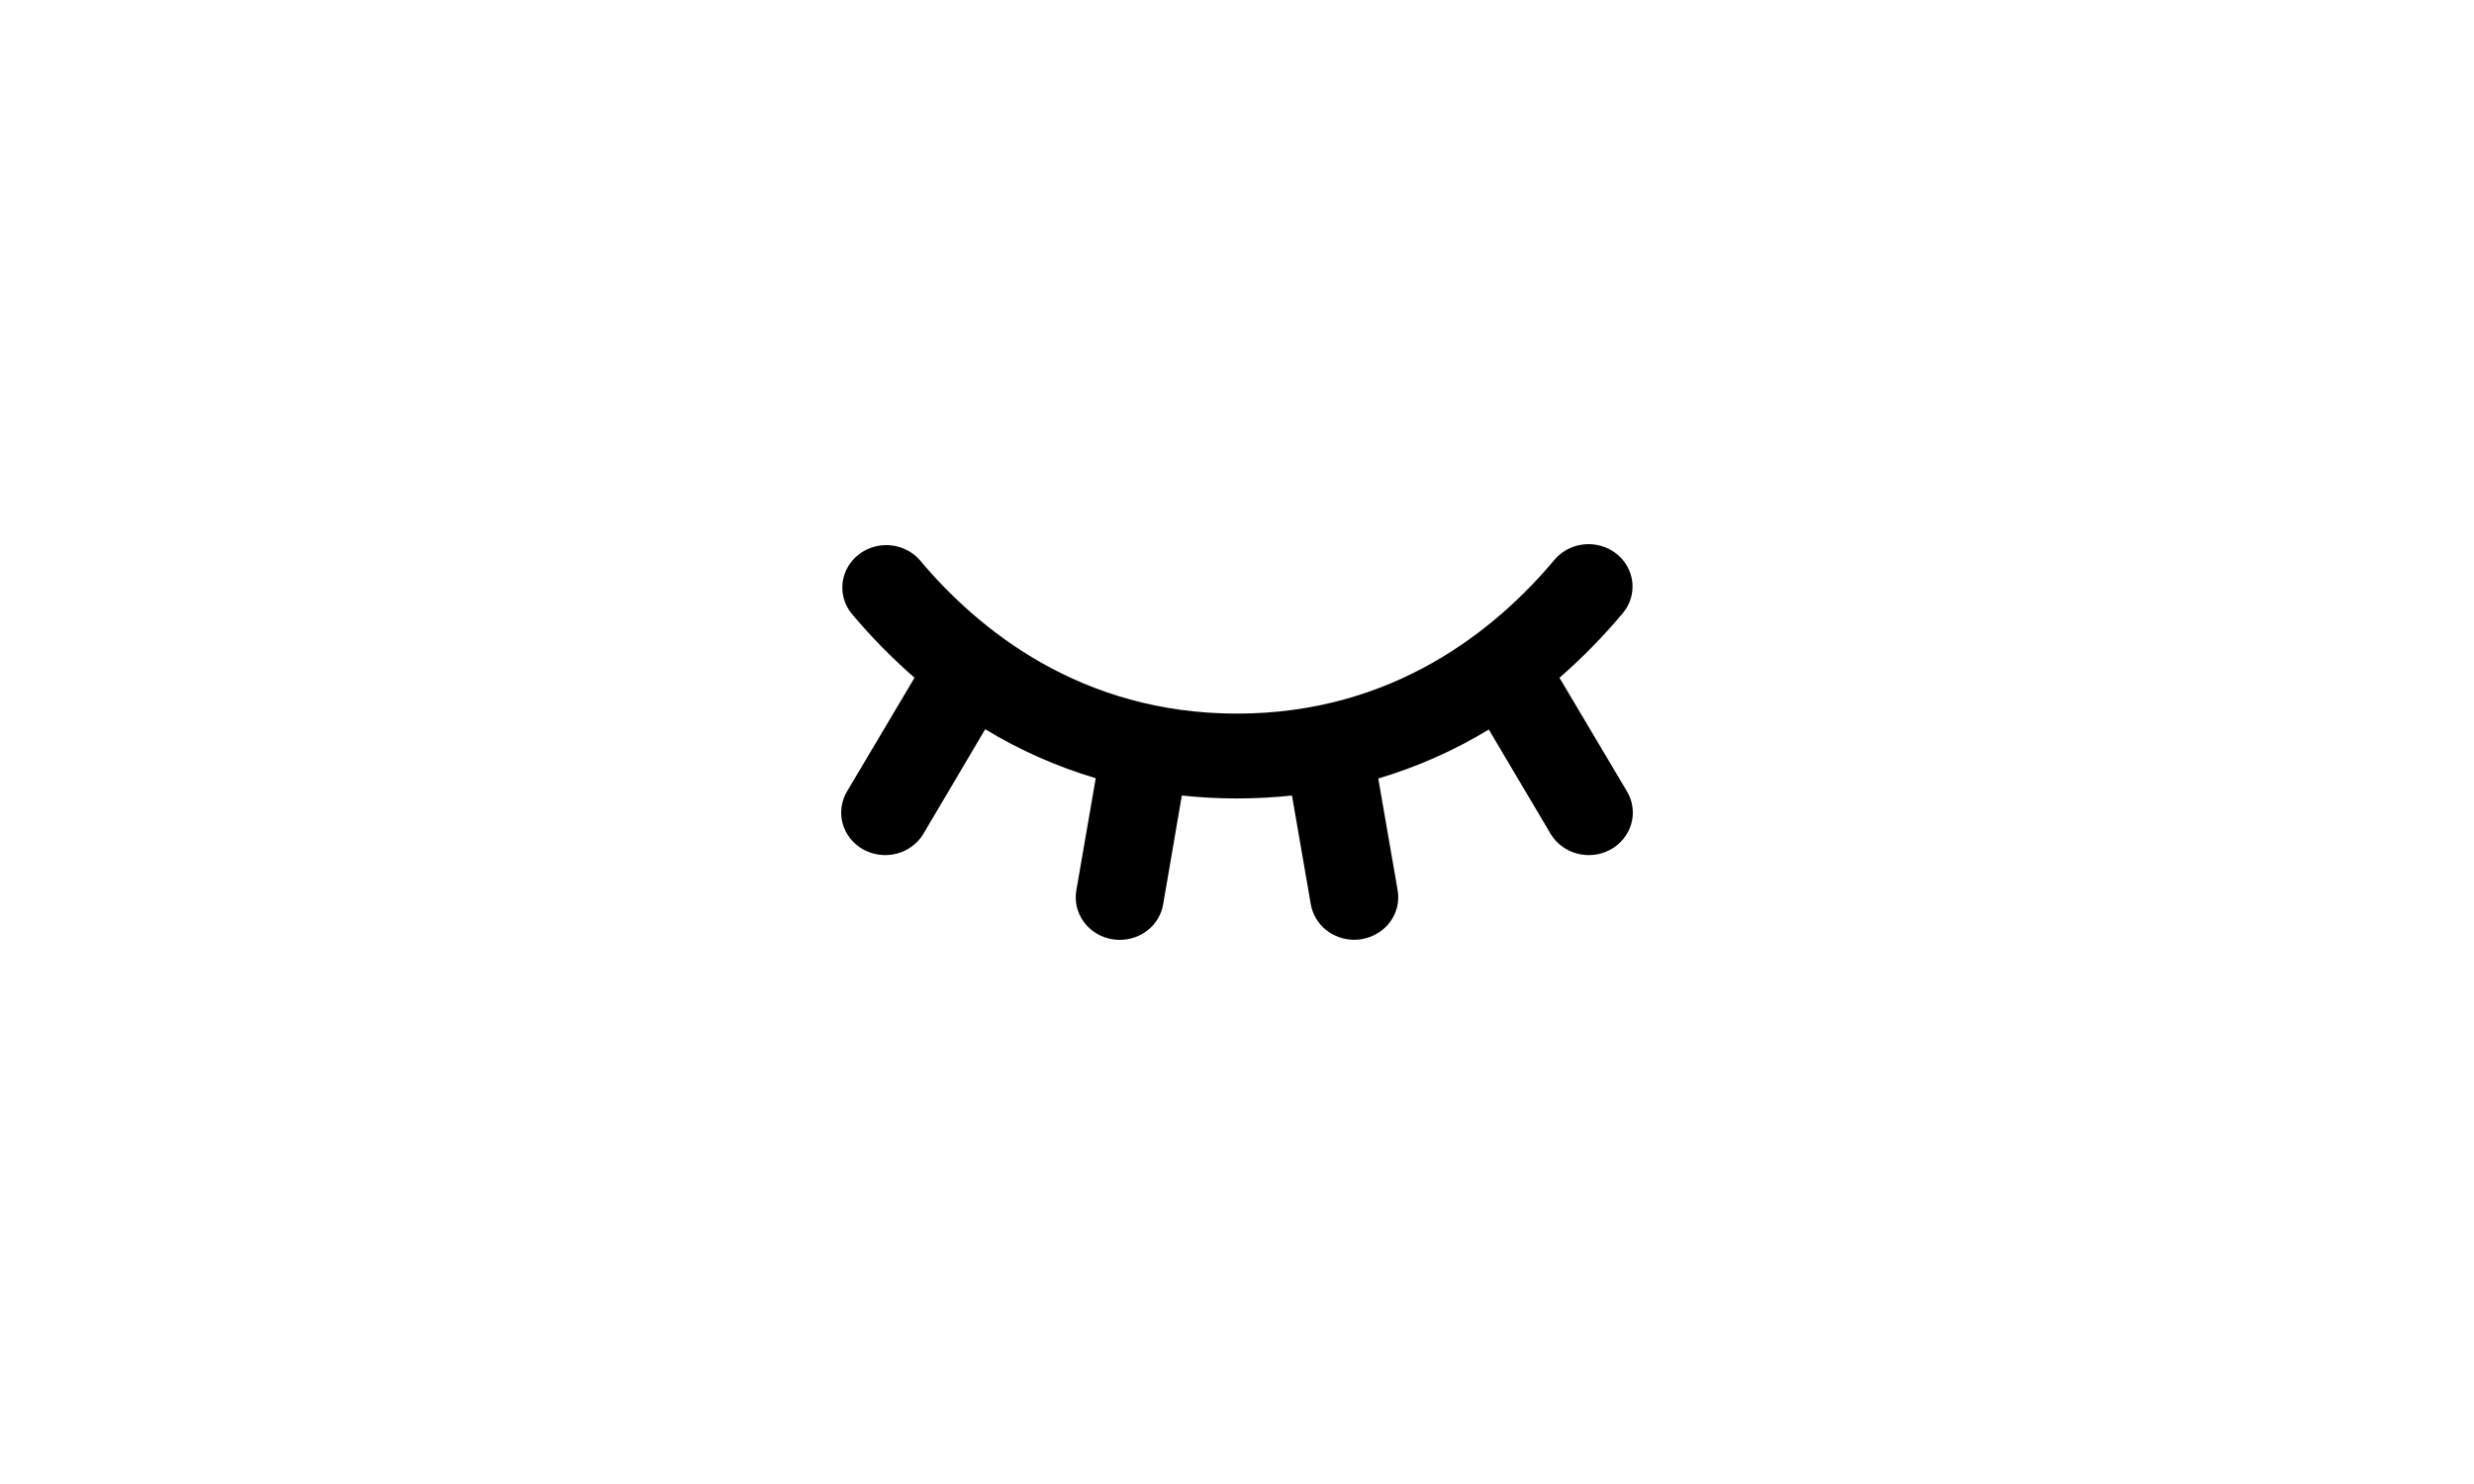 <svg width="50" height="30" viewBox="0 0 50 30" fill="none" xmlns="http://www.w3.org/2000/svg">
<path d="M32.881 15.998C32.94 16.096 32.977 16.204 32.992 16.316C33.008 16.428 33 16.542 32.969 16.651C32.939 16.759 32.887 16.862 32.815 16.951C32.744 17.041 32.655 17.116 32.554 17.172C32.453 17.228 32.341 17.265 32.225 17.279C32.109 17.294 31.991 17.286 31.878 17.257C31.765 17.228 31.659 17.177 31.567 17.108C31.474 17.04 31.396 16.954 31.338 16.856L30.089 14.748C29.392 15.171 28.641 15.504 27.855 15.738L28.247 17.999C28.285 18.224 28.23 18.454 28.093 18.639C27.956 18.823 27.748 18.948 27.516 18.986C27.467 18.994 27.417 18.998 27.368 18.998C27.158 18.998 26.955 18.926 26.794 18.795C26.634 18.664 26.527 18.483 26.492 18.283L26.111 16.082C25.371 16.161 24.625 16.161 23.885 16.082L23.507 18.285C23.472 18.485 23.365 18.667 23.204 18.798C23.044 18.928 22.84 19 22.63 19C22.581 19 22.531 18.996 22.482 18.988C22.367 18.969 22.257 18.929 22.158 18.869C22.059 18.809 21.973 18.731 21.905 18.639C21.838 18.547 21.79 18.444 21.763 18.334C21.737 18.224 21.734 18.11 21.753 17.999L22.145 15.732C21.359 15.498 20.608 15.165 19.911 14.742L18.662 16.856C18.604 16.954 18.526 17.04 18.433 17.108C18.341 17.177 18.235 17.228 18.122 17.257C18.009 17.286 17.891 17.294 17.775 17.279C17.659 17.265 17.547 17.228 17.446 17.172C17.345 17.116 17.256 17.041 17.185 16.951C17.113 16.862 17.061 16.759 17.031 16.651C17 16.542 16.992 16.428 17.008 16.316C17.023 16.204 17.06 16.096 17.119 15.998L18.483 13.701C18.021 13.298 17.592 12.86 17.201 12.392C17.063 12.214 17.002 11.992 17.03 11.772C17.058 11.552 17.174 11.35 17.353 11.211C17.532 11.071 17.76 11.004 17.989 11.023C18.219 11.043 18.431 11.147 18.582 11.314C19.77 12.734 21.848 14.426 25 14.426C28.152 14.426 30.23 12.734 31.418 11.314C31.567 11.139 31.781 11.028 32.014 11.005C32.248 10.981 32.481 11.048 32.664 11.19C32.846 11.333 32.963 11.539 32.989 11.764C33.014 11.989 32.947 12.215 32.8 12.392C32.409 12.86 31.98 13.298 31.517 13.701L32.881 15.998Z" fill="black"/>
</svg>
